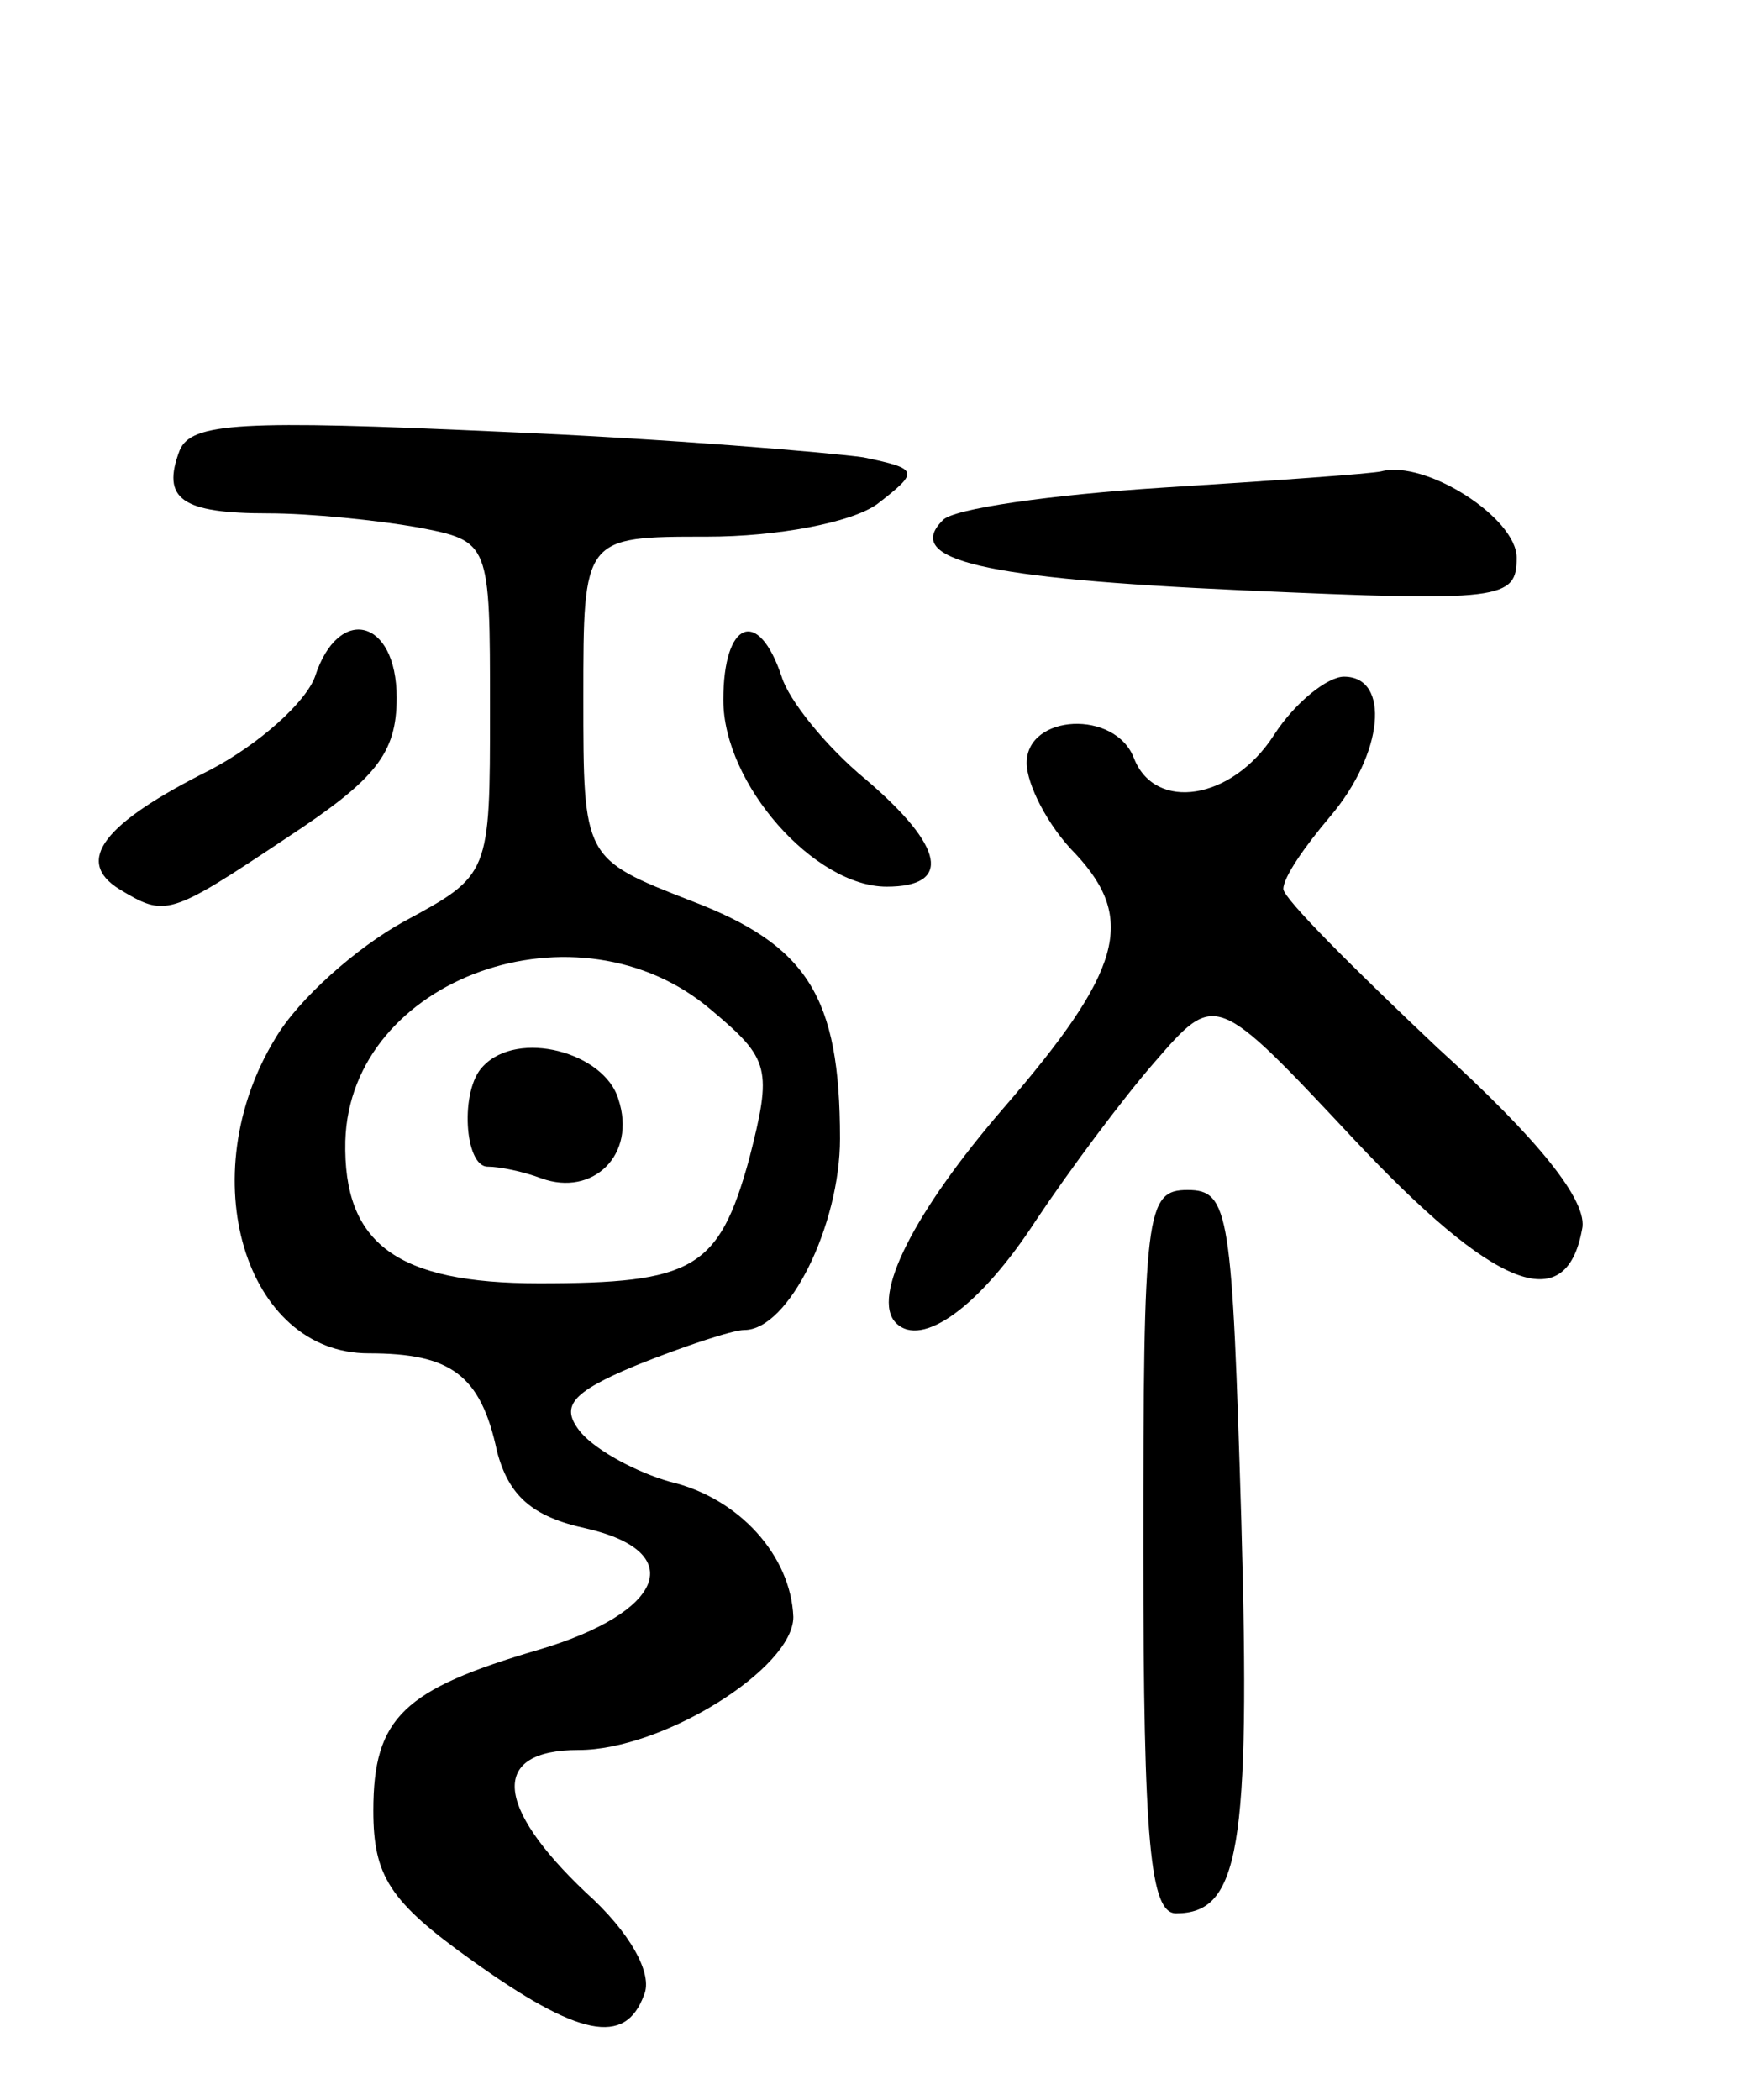<svg version="1.0" xmlns="http://www.w3.org/2000/svg" width="75" height="90" viewBox="0 0 75 90" ><g transform="translate(0,90) scale(0.1,-0.1)" ><path d="M77 707 c-8 -21 1 -27 38 -27 18 0 47 -3 64 -6 31 -6 31 -6 31 -78 0 -71 0 -71 -37 -91 -20 -11 -45 -33 -55 -50 -36 -59 -13 -135 40 -135 35 0 48 -9 55 -42 5 -19 15 -28 38 -33 44 -10 34 -36 -20 -52 -58 -17 -71 -29 -71 -69 0 -28 7 -39 42 -64 46 -33 66 -37 74 -15 4 9 -6 27 -25 44 -39 37 -41 61 -3 61 36 0 92 35 92 57 -1 26 -23 51 -53 58 -14 4 -31 13 -38 21 -9 11 -5 17 24 29 20 8 41 15 46 15 19 0 41 45 41 82 0 61 -14 83 -64 102 -46 18 -46 18 -46 87 0 69 0 69 53 69 30 0 62 6 73 14 18 14 18 15 -6 20 -14 2 -84 8 -156 11 -110 5 -132 4 -137 -8z m228 -240 c25 -21 26 -25 16 -64 -13 -47 -24 -53 -90 -53 -61 0 -84 17 -83 61 2 70 100 105 157 56z"/><path d="M207 443 c-10 -10 -8 -43 2 -43 5 0 15 -2 23 -5 22 -8 41 10 33 34 -6 20 -43 30 -58 14z"/><path d="M498 691 c-47 -3 -90 -9 -94 -14 -17 -17 17 -25 129 -30 111 -5 117 -4 117 14 0 17 -39 42 -58 37 -4 -1 -46 -4 -94 -7z"/><path d="M135 610 c-4 -11 -24 -29 -45 -40 -46 -23 -58 -39 -39 -51 20 -12 21 -12 72 22 38 25 47 36 47 60 0 34 -25 40 -35 9z"/><path d="M310 600 c0 -36 39 -80 70 -80 28 0 25 17 -9 46 -17 14 -33 34 -36 44 -10 30 -25 24 -25 -10z"/><path d="M546 585 c-18 -28 -51 -33 -60 -10 -8 21 -46 19 -46 -2 0 -9 9 -27 21 -39 26 -28 20 -50 -31 -109 -38 -44 -57 -81 -46 -92 11 -11 36 7 60 44 14 21 37 52 51 68 26 30 26 30 85 -33 60 -64 91 -77 98 -39 3 12 -19 39 -62 78 -36 34 -66 64 -66 68 0 5 9 18 20 31 23 27 26 60 6 60 -7 0 -21 -11 -30 -25z"/><path d="M490 235 c0 -125 3 -155 14 -155 27 0 32 27 28 168 -4 132 -5 142 -23 142 -18 0 -19 -9 -19 -155z"/></g></svg> 
